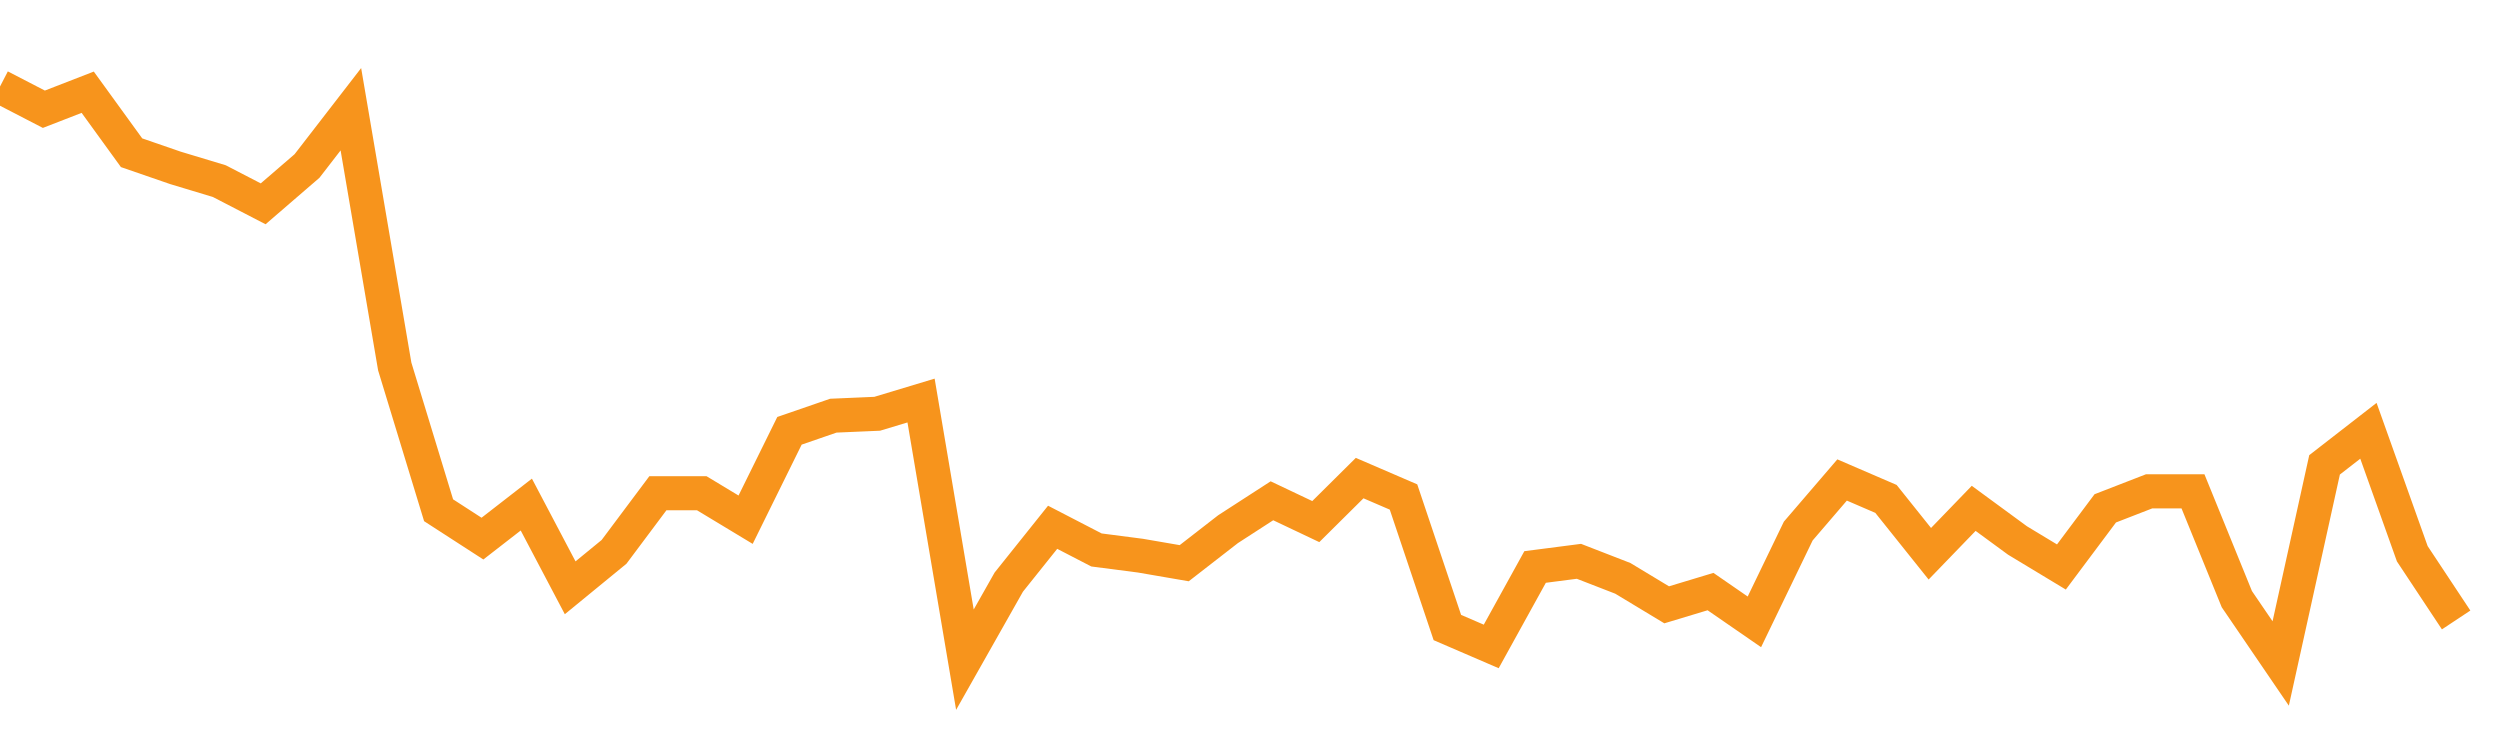 <?xml version="1.0" encoding="utf-8"?><svg width="220" height="66" xmlns="http://www.w3.org/2000/svg" xmlns:xlink="http://www.w3.org/1999/xlink"><defs><linearGradient id="myGradient" gradientTransform="rotate(90)"><stop offset="0%" stop-color="rgba(255, 255, 255, 0)" /><stop offset="100%" stop-color="rgba(255, 255, 255, 0)" /></linearGradient></defs><polyline fill="none" stroke-width="3" stroke="#F7941C" points="0,7.615 3.86,9.613 7.719,8.115 11.579,13.441 15.439,14.773 19.298,15.938 23.158,17.936 27.018,14.607 30.877,9.613 34.737,32.251 38.596,44.902 42.456,47.398 46.316,44.402 50.175,51.726 54.035,48.564 57.895,43.404 61.754,43.404 65.614,45.734 69.474,37.91 73.333,36.579 77.193,36.412 81.053,35.247 84.912,58.052 88.772,51.227 92.632,46.4 96.491,48.397 100.351,48.897 104.211,49.562 108.07,46.566 111.93,44.069 115.789,45.9 119.649,42.072 123.509,43.736 127.368,55.222 131.228,56.887 135.088,49.895 138.947,49.396 142.807,50.894 146.667,53.224 150.526,52.059 154.386,54.723 158.246,46.733 162.105,42.238 165.965,43.903 169.825,48.73 173.684,44.735 177.544,47.565 181.404,49.895 185.263,44.735 189.123,43.237 192.982,43.237 196.842,52.725 200.702,58.385 204.561,40.907 208.421,37.91 212.281,48.73 216.14,54.556" /><polyline fill="url('#myGradient')" stroke-width="3" points="0,7.615 3.86,9.613 7.719,8.115 11.579,13.441 15.439,14.773 19.298,15.938 23.158,17.936 27.018,14.607 30.877,9.613 34.737,32.251 38.596,44.902 42.456,47.398 46.316,44.402 50.175,51.726 54.035,48.564 57.895,43.404 61.754,43.404 65.614,45.734 69.474,37.91 73.333,36.579 77.193,36.412 81.053,35.247 84.912,58.052 88.772,51.227 92.632,46.4 96.491,48.397 100.351,48.897 104.211,49.562 108.07,46.566 111.93,44.069 115.789,45.9 119.649,42.072 123.509,43.736 127.368,55.222 131.228,56.887 135.088,49.895 138.947,49.396 142.807,50.894 146.667,53.224 150.526,52.059 154.386,54.723 158.246,46.733 162.105,42.238 165.965,43.903 169.825,48.73 173.684,44.735 177.544,47.565 181.404,49.895 185.263,44.735 189.123,43.237 192.982,43.237 196.842,52.725 200.702,58.385 204.561,40.907 208.421,37.91 212.281,48.73 216.14,54.556 220,66 0,66 0,0" /></svg>